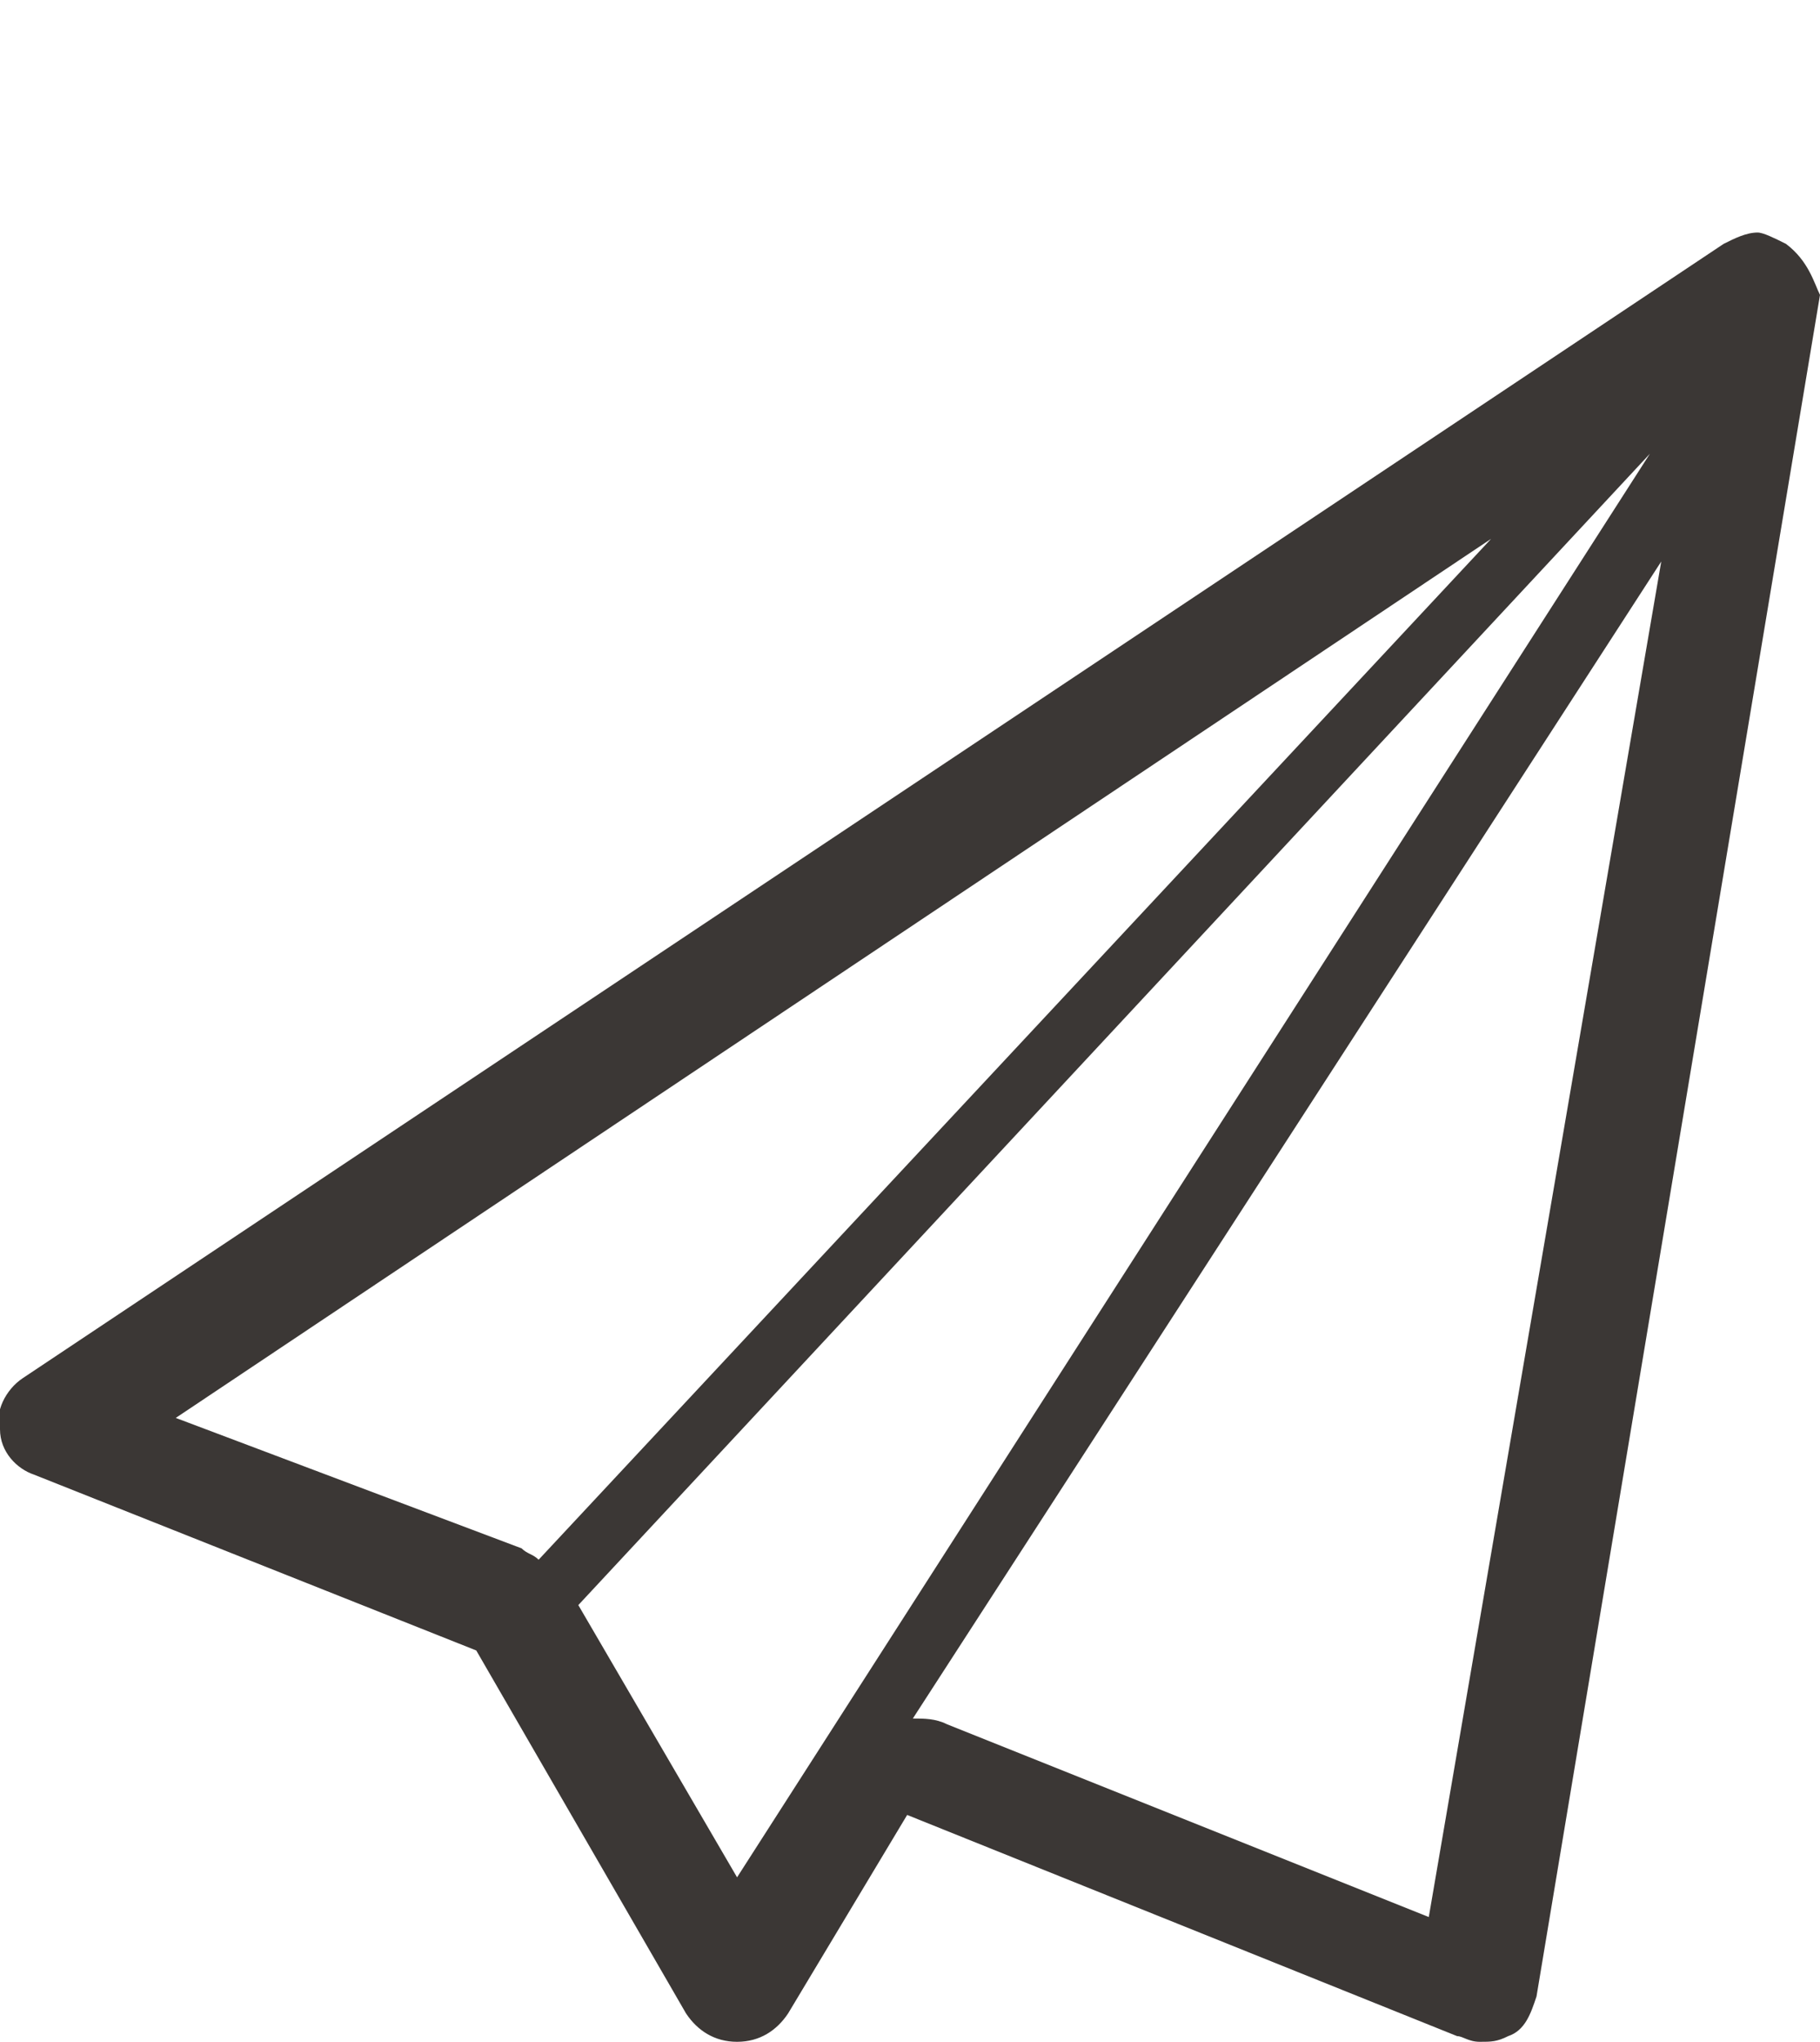 <?xml version="1.0" encoding="utf-8"?>
<!-- Generator: Adobe Illustrator 19.1.0, SVG Export Plug-In . SVG Version: 6.00 Build 0)  -->
<!DOCTYPE svg PUBLIC "-//W3C//DTD SVG 1.1//EN" "http://www.w3.org/Graphics/SVG/1.1/DTD/svg11.dtd">
<svg version="1.1" id="Layer_1" xmlns="http://www.w3.org/2000/svg" xmlns:xlink="http://www.w3.org/1999/xlink" x="0px" y="0px"
	 viewBox="-449.8 260.9 32.1 36" style="enable-background:new -449.8 260.9 32.1 36;" xml:space="preserve">
<style type="text/css">
	.st0{fill:#3B3735;}
</style>
<path id="paperplane_2_" class="st0" d="M-418.3,265.2c-0.2-0.1-0.4-0.2-0.5-0.2c-0.2,0-0.4,0.1-0.6,0.2l-30,20
	c-0.3,0.2-0.5,0.6-0.4,0.9c0,0.4,0.3,0.7,0.6,0.8l7.8,3.1l3.7,6.4c0.2,0.3,0.5,0.5,0.9,0.5l0,0c0.4,0,0.7-0.2,0.9-0.5l2.1-3.5
	l9.7,3.9c0.1,0,0.2,0.1,0.4,0.1c0.2,0,0.3,0,0.5-0.1c0.3-0.1,0.4-0.4,0.5-0.7l5-30C-417.8,265.9-417.9,265.5-418.3,265.2z
	 M-446.7,285.9l23.2-15.5l-16.8,18c-0.1-0.1-0.2-0.1-0.3-0.2L-446.7,285.9z M-439.6,289.2C-439.6,289.2-439.6,289.1-439.6,289.2
	l18.9-20.3l-16.1,25.1L-439.6,289.2z M-424.6,294.7l-8.5-3.4c-0.2-0.1-0.4-0.1-0.6-0.1l13.2-20.4L-424.6,294.7z"/>
</svg>
